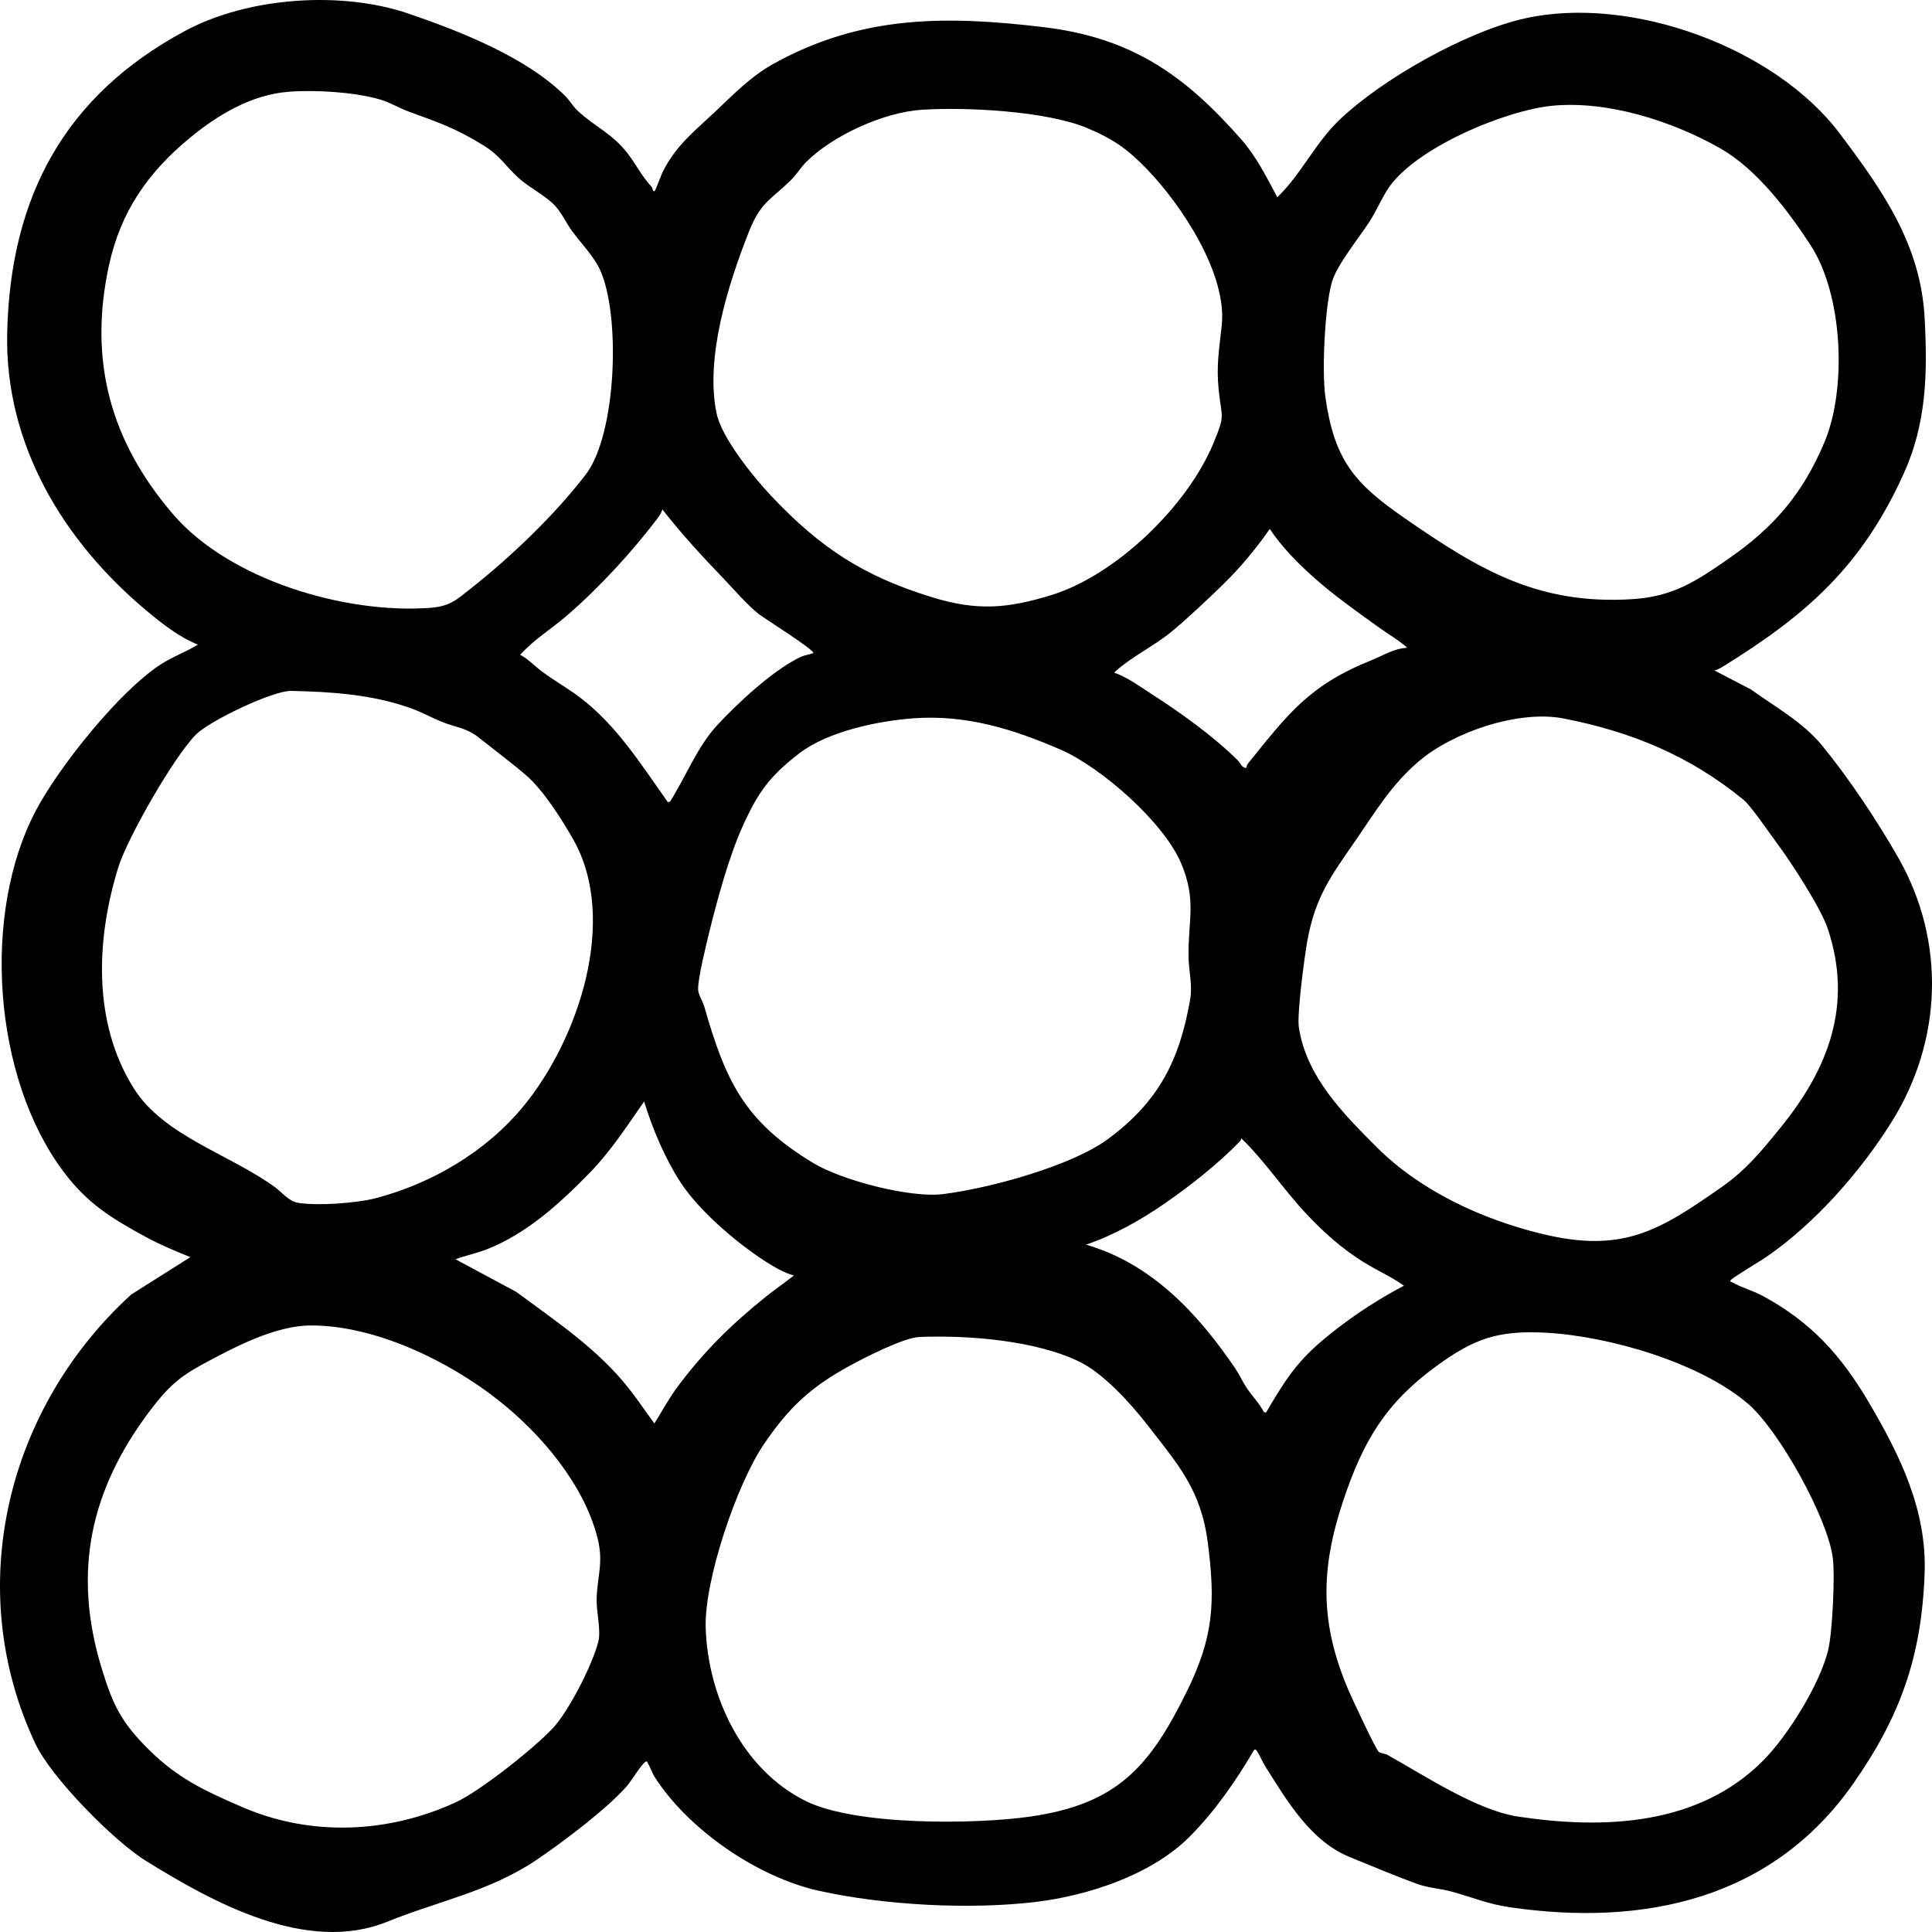 <svg xmlns="http://www.w3.org/2000/svg" fill="none" viewBox="0 0 1200 1200" height="1200" width="1200">
<path fill="black" d="M389.803 95.244C395.317 102.408 398.46 109.326 404.809 116.133C405.362 116.723 405.386 119.751 406.762 118.496C407.241 118.053 410.814 108.242 411.772 106.396C420.221 90.037 430.806 81.987 443.823 69.74C455.366 58.871 466.136 47.572 480.405 39.645C534.928 9.34 587.512 9.648 647.819 16.811C702.797 23.335 735.867 46.538 771.295 86.96C780.407 97.361 786.854 110.384 793.374 122.521C808.294 108.082 816.866 88.893 831.86 74.54C858.729 48.815 911.312 19.298 947.551 11.334C1013.02 -3.043 1102.3 29.28 1142.75 83.009C1169.05 117.93 1192.92 151.693 1195.41 197.322C1197.27 231.369 1196.68 262.621 1182.57 293.874C1156.56 351.517 1122.43 381.76 1069.72 414.28C1068.24 415.203 1066.56 416.04 1064.84 416.434L1087.54 428.226C1102.62 439.107 1119.81 448.499 1131.76 463.085C1148.42 483.432 1166.17 510.056 1179.19 532.975C1208.69 584.907 1206.44 646.5 1174.92 696.856C1155.41 728.01 1127.06 760.174 1096.79 780.939C1093.77 783.007 1075.53 793.9 1074.89 795.229C1074.34 796.374 1075.69 796.276 1076.2 796.571C1081.35 799.636 1089 801.729 1094.75 804.843C1125.03 821.263 1143.4 841.634 1160.7 870.942C1180.09 903.807 1196.81 937.804 1195.42 977.106C1193.61 1028.67 1180.43 1065.92 1151.1 1107.82C1100.84 1179.61 1021.55 1196.72 938.083 1184.68C924.096 1182.67 914.628 1178.46 901.648 1174.9C894.992 1173.08 887.01 1172.55 880.784 1170.32C867.448 1165.56 851.962 1158.93 838.602 1153.56C814.164 1143.7 799.613 1118.86 786.093 1097.48C784.263 1094.57 782.2 1089.54 780.394 1087.22C779.891 1086.57 779.842 1086.68 779.019 1086.8C767.611 1106.19 754.754 1124.86 738.851 1140.83C715.347 1164.44 675.965 1177.4 643.349 1181.32C602.284 1186.26 548.94 1183.37 508.527 1174.38C470.704 1165.99 427.797 1136.67 406.774 1103.93C405.055 1101.24 403.778 1097.24 402.267 1095.03C402.022 1094.67 402.267 1093.72 401.113 1094.19C398.841 1095.12 392.087 1106.21 389.729 1108.95C377.265 1123.39 349.168 1144.5 332.971 1155.39C304.076 1174.84 272.111 1180.78 240.551 1193.61C190.51 1213.93 132.131 1181.55 90.6 1155.8C70.608 1143.4 31.925 1104.17 21.954 1083.01C-23.593 986.338 4.357 874.376 81.512 804.043L118.254 780.828C109.007 777.086 99.552 773.184 90.796 768.421C68.987 756.543 54.324 747.631 39.257 727.481C-4.313 669.186 -11.62 567.44 22.396 503.237C36.886 475.886 74.255 429.198 99.969 412.569C107.325 407.805 115.675 404.864 122.933 400.371C111.23 395.743 100.657 387.348 91.042 379.322C39.38 336.167 2.92 276.075 4.467 206.8C6.358 122.164 40.251 59.228 115.123 19.113C154.173 -1.812 211.889 -5.861 253.826 8.479C285.693 19.372 327.15 35.62 351.244 59.807C353.798 62.379 355.849 65.974 358.575 68.571C369.148 78.615 380.077 82.64 389.827 95.293L389.803 95.244ZM179.691 56.964C156.482 58.687 135.876 70.946 118.291 85.335C92.159 106.728 74.979 131.236 67.685 164.79C54.803 224.033 68.618 274.179 107.534 319.452C142.704 360.354 214.591 381.464 267.199 377.538C279.454 376.627 283.605 372.516 292.594 365.413C317.387 345.83 344.772 319.649 363.892 294.625C383.037 269.564 385.665 195.254 372.525 167.252C368.718 159.14 360.798 150.955 355.345 143.545C351.747 138.658 348.91 132.306 344.846 127.9C339 121.561 329.127 116.81 322.41 110.803C314.047 103.319 310.793 96.82 300.527 90.456C283.715 80.03 272.737 76.091 254.452 69.531C248.386 67.352 241.976 63.512 236.069 61.788C220.215 57.185 196.122 55.745 179.691 56.964ZM964.288 65.678C934.877 68.448 877.849 92.315 861.713 117.868C857.882 123.936 854.873 130.94 850.894 137.218C844.484 147.323 830.374 164.347 827.255 175.265C822.81 190.811 820.931 230.79 823.252 246.903C828.876 285.984 841.377 300.397 872.765 322.073C918.693 353.781 955.029 375.765 1013.64 372.159C1039.38 370.571 1053.59 360.958 1074.01 346.778C1102.08 327.293 1119.94 306.257 1133.22 274.61C1147.24 241.253 1144.67 183.032 1124.54 152.21C1110.36 130.485 1090.91 104.808 1068.18 91.958C1038.42 75.131 998.672 62.416 964.264 65.666L964.288 65.678ZM491.555 111.541C478.268 124.7 472.558 125.192 465.006 144.32C452.235 176.693 437.793 222.334 445.112 256.885C448.342 272.124 468.199 296.582 479.067 308.078C509.546 340.365 536.366 357.905 578.99 370.977C606.816 379.519 625.617 378.042 652.989 369.623C693.353 357.203 737.648 314.122 753.685 275.287C761.213 257.058 758.843 260.578 756.952 242.201C755.368 226.741 757.296 216.894 758.855 201.963C762.195 169.96 733.841 127.272 712.4 105.067C700.255 92.475 691.266 86.209 675.019 79.452C649.698 68.928 600.136 66.404 572.493 68.177C549.088 69.679 517.38 84.019 500.753 100.611C497.609 103.737 494.81 108.316 491.568 111.541H491.555ZM449.189 359.148C436.062 345.424 423.094 331.428 411.465 316.448C410.888 318.11 409.832 320.079 408.776 321.483C392.652 342.765 372.071 365.167 351.882 382.547C342.377 390.733 331.522 397.318 323.098 406.697C327.973 409.258 331.682 413.332 336.016 416.631C343.274 422.158 352.251 427.229 359.852 432.928C382.877 450.21 398.387 475.098 414.83 498.276L416.205 497.87C425.992 482.398 433.127 463.725 445.591 450.284C458.056 436.842 480.282 416.077 497.217 408.088C499.71 406.907 502.595 406.587 505.186 405.664C506.464 404.026 473.835 383.446 471.392 381.501C463.766 375.408 456.078 366.337 449.189 359.136V359.148ZM856.887 390.007C843.416 380.319 828.839 370.066 816.473 359.062C806.354 350.064 796.15 339.798 788.696 328.536C779.793 341.251 770.104 352.908 758.917 363.752C749.547 372.836 737.734 384 727.762 392.247C716.416 401.614 702.797 407.768 691.978 417.763C700.66 420.804 707.967 426.429 715.617 431.315C733.165 442.541 754.201 457.669 768.974 472.44C770.03 473.498 770.89 475.48 771.921 476.194C774.954 478.262 773.874 475.812 774.954 474.471C800.19 443.206 813.182 425.567 851.95 410.033C859.183 407.128 865.802 402.771 874.054 402.328C868.823 397.601 862.511 394.044 856.887 390.007ZM170.862 737.439C175.135 740.565 179.397 746.129 185.009 747.077C196.945 749.083 221.505 747.335 233.38 744.221C268.501 734.989 301.951 715.258 325.075 687.169C359.25 645.639 384.326 571.194 356.008 521.331C348.91 508.837 337.49 490.78 326.757 481.536C318.002 474.003 306.581 465.411 297.297 458.051C289.598 451.945 283.212 451.871 274.739 448.462C268.071 445.778 262.004 442.32 255.177 439.883C231.231 431.352 206.118 429.666 180.87 429.137C169.413 428.903 130.497 447.637 121.938 456.02C108.467 469.227 79.253 520.248 73.579 538.403C59.666 582.949 57.333 635.102 83.145 676.054C101.823 705.682 142.79 716.908 170.862 737.439ZM1103.43 523.349C1098.89 517.293 1087.56 500.504 1082.85 496.676C1049.46 469.461 1013.56 454.53 971.153 446.258C943.338 440.83 902.606 454.616 881.189 472.907C864.353 487.284 854.726 503.495 842.458 521.319C827.12 543.598 816.989 556.559 811.954 584.685C810.223 594.384 805.532 629.723 806.723 637.897C811.242 668.607 834.328 691.797 855.278 712.698C882.356 739.728 920.633 757.392 957.706 766.377C1007.75 778.514 1030.33 764.642 1069.33 737.316C1084.77 726.509 1094.25 714.741 1106.01 700.266C1135.77 663.647 1150.95 623.975 1135.3 576.955C1130.92 563.797 1112.18 535.006 1103.42 523.349H1103.43ZM567.311 446.16C545.121 447.773 513.881 454.37 496.16 468.119C477.974 482.225 470.827 492.097 461.346 513.071C452.677 532.261 445.53 558.725 440.446 579.355C438.616 586.814 433.348 608.097 433.618 614.657C433.753 617.919 436.443 621.76 437.364 624.984C450.761 671.635 462.206 696.339 504.965 722.287C522.759 733.082 565.1 744.197 585.657 741.685C614.11 738.202 665.637 724.293 688.527 707.245C719.547 684.129 732.49 659.056 739.171 621.119C740.865 611.494 738.323 603.444 738.212 593.978C737.93 571.44 743.284 559.427 733.779 536.545C723.108 510.868 683.947 476.526 658.65 465.559C629.092 452.758 600.038 443.76 567.299 446.148L567.311 446.16ZM493.127 792.214C488.436 790.983 483.672 788.521 479.533 786.035C460.425 774.587 434.834 753.022 422.664 734.325C413.024 719.517 405.264 701.054 400.069 684.166C389.533 699.269 379.451 714.889 366.606 728.121C348.431 746.843 327.076 766.451 302.013 776.114C295.848 778.489 289.131 779.831 282.93 782.145L320.629 802.393C345.288 820.672 370.72 837.486 390.012 861.673C395.796 868.923 400.941 876.666 406.442 884.125C410.949 877.035 414.916 869.526 419.877 862.707C436.025 840.563 454.138 822.691 475.407 805.631C481.191 800.99 487.331 796.805 493.127 792.201V792.214ZM786.338 877.416C791.029 869.379 796.322 860.479 801.86 853.045C810.038 842.053 818.549 834.557 829.269 826.162C842.679 815.662 856.961 806.517 872.028 798.578C864.206 792.94 855.205 789.1 847.075 784.016C833.224 775.363 821.913 765.245 810.788 753.293C796.923 738.399 785.589 721.167 770.976 706.987C770.963 707.774 770.522 708.464 769.994 709.018C757.1 722.508 738.789 736.897 723.378 747.532C708.421 757.859 691.757 767.251 674.565 773.073C715.359 784.89 744.095 815.909 767.243 849.943C769.662 853.5 771.774 858.264 774.427 862.202C777.705 867.064 782.224 871.594 784.963 876.986L786.35 877.416H786.338ZM193.076 823.269C170.543 823.343 144.951 837.043 125.143 847.776C110.371 855.777 103.248 862.855 93.203 876.148C56.068 925.261 44.856 976.393 63.166 1036.29C70.079 1058.9 75.299 1069.69 92.135 1086.43C110.505 1104.69 127.157 1112.32 150.588 1122.45C193.089 1140.84 241.141 1138.77 283.052 1119.46C298.292 1112.44 331.792 1085.83 343.458 1073.31C353.368 1062.69 368.092 1033.8 371.616 1019.67C373.434 1012.38 370.364 1001.42 370.585 993.133C370.978 978.547 375.042 970.607 371.088 955.11C362.615 921.889 336.2 890.845 310.007 870.056C279.135 845.548 233.22 823.134 193.076 823.269ZM1095.39 1093.25C1110.69 1077.74 1130.24 1046.21 1135.47 1025.05C1138.17 1014.09 1139.86 978.337 1138.32 967.161C1134.9 942.334 1104.94 888.494 1085.91 872.074C1055.96 846.225 999.053 829.818 960.064 827.774C930.187 826.211 915.475 831.479 891.922 848.687C860.448 871.693 846.596 895.338 834.365 931.908C819.998 974.879 819.777 1008.48 837.779 1050.32C839.768 1054.94 854.566 1086.69 856.334 1088.08C857.746 1089.19 860.055 1089.03 861.787 1090C884.8 1102.81 917.293 1124.42 942.762 1128.29C996.167 1136.38 1055.2 1134 1095.4 1093.24L1095.39 1093.25ZM712.277 884.58C702.392 871.803 685.813 853.537 671.237 846.188C644.086 832.526 601.191 829.19 571.105 830.421C561.195 830.827 537.053 843.234 527.499 848.453C503.357 861.648 489.75 874.45 474.363 897.185C457.65 921.876 437.327 981.562 438.321 1011.21C439.77 1054.04 461.211 1099.2 500.495 1118.66C531.453 1134.01 605.65 1133.25 640.009 1128.3C693.845 1120.53 714.095 1097.51 737.181 1050.55C753.747 1016.85 754.975 995.471 750.21 958.286C745.973 925.2 731.643 909.567 712.302 884.568L712.277 884.58Z"></path>
</svg>
